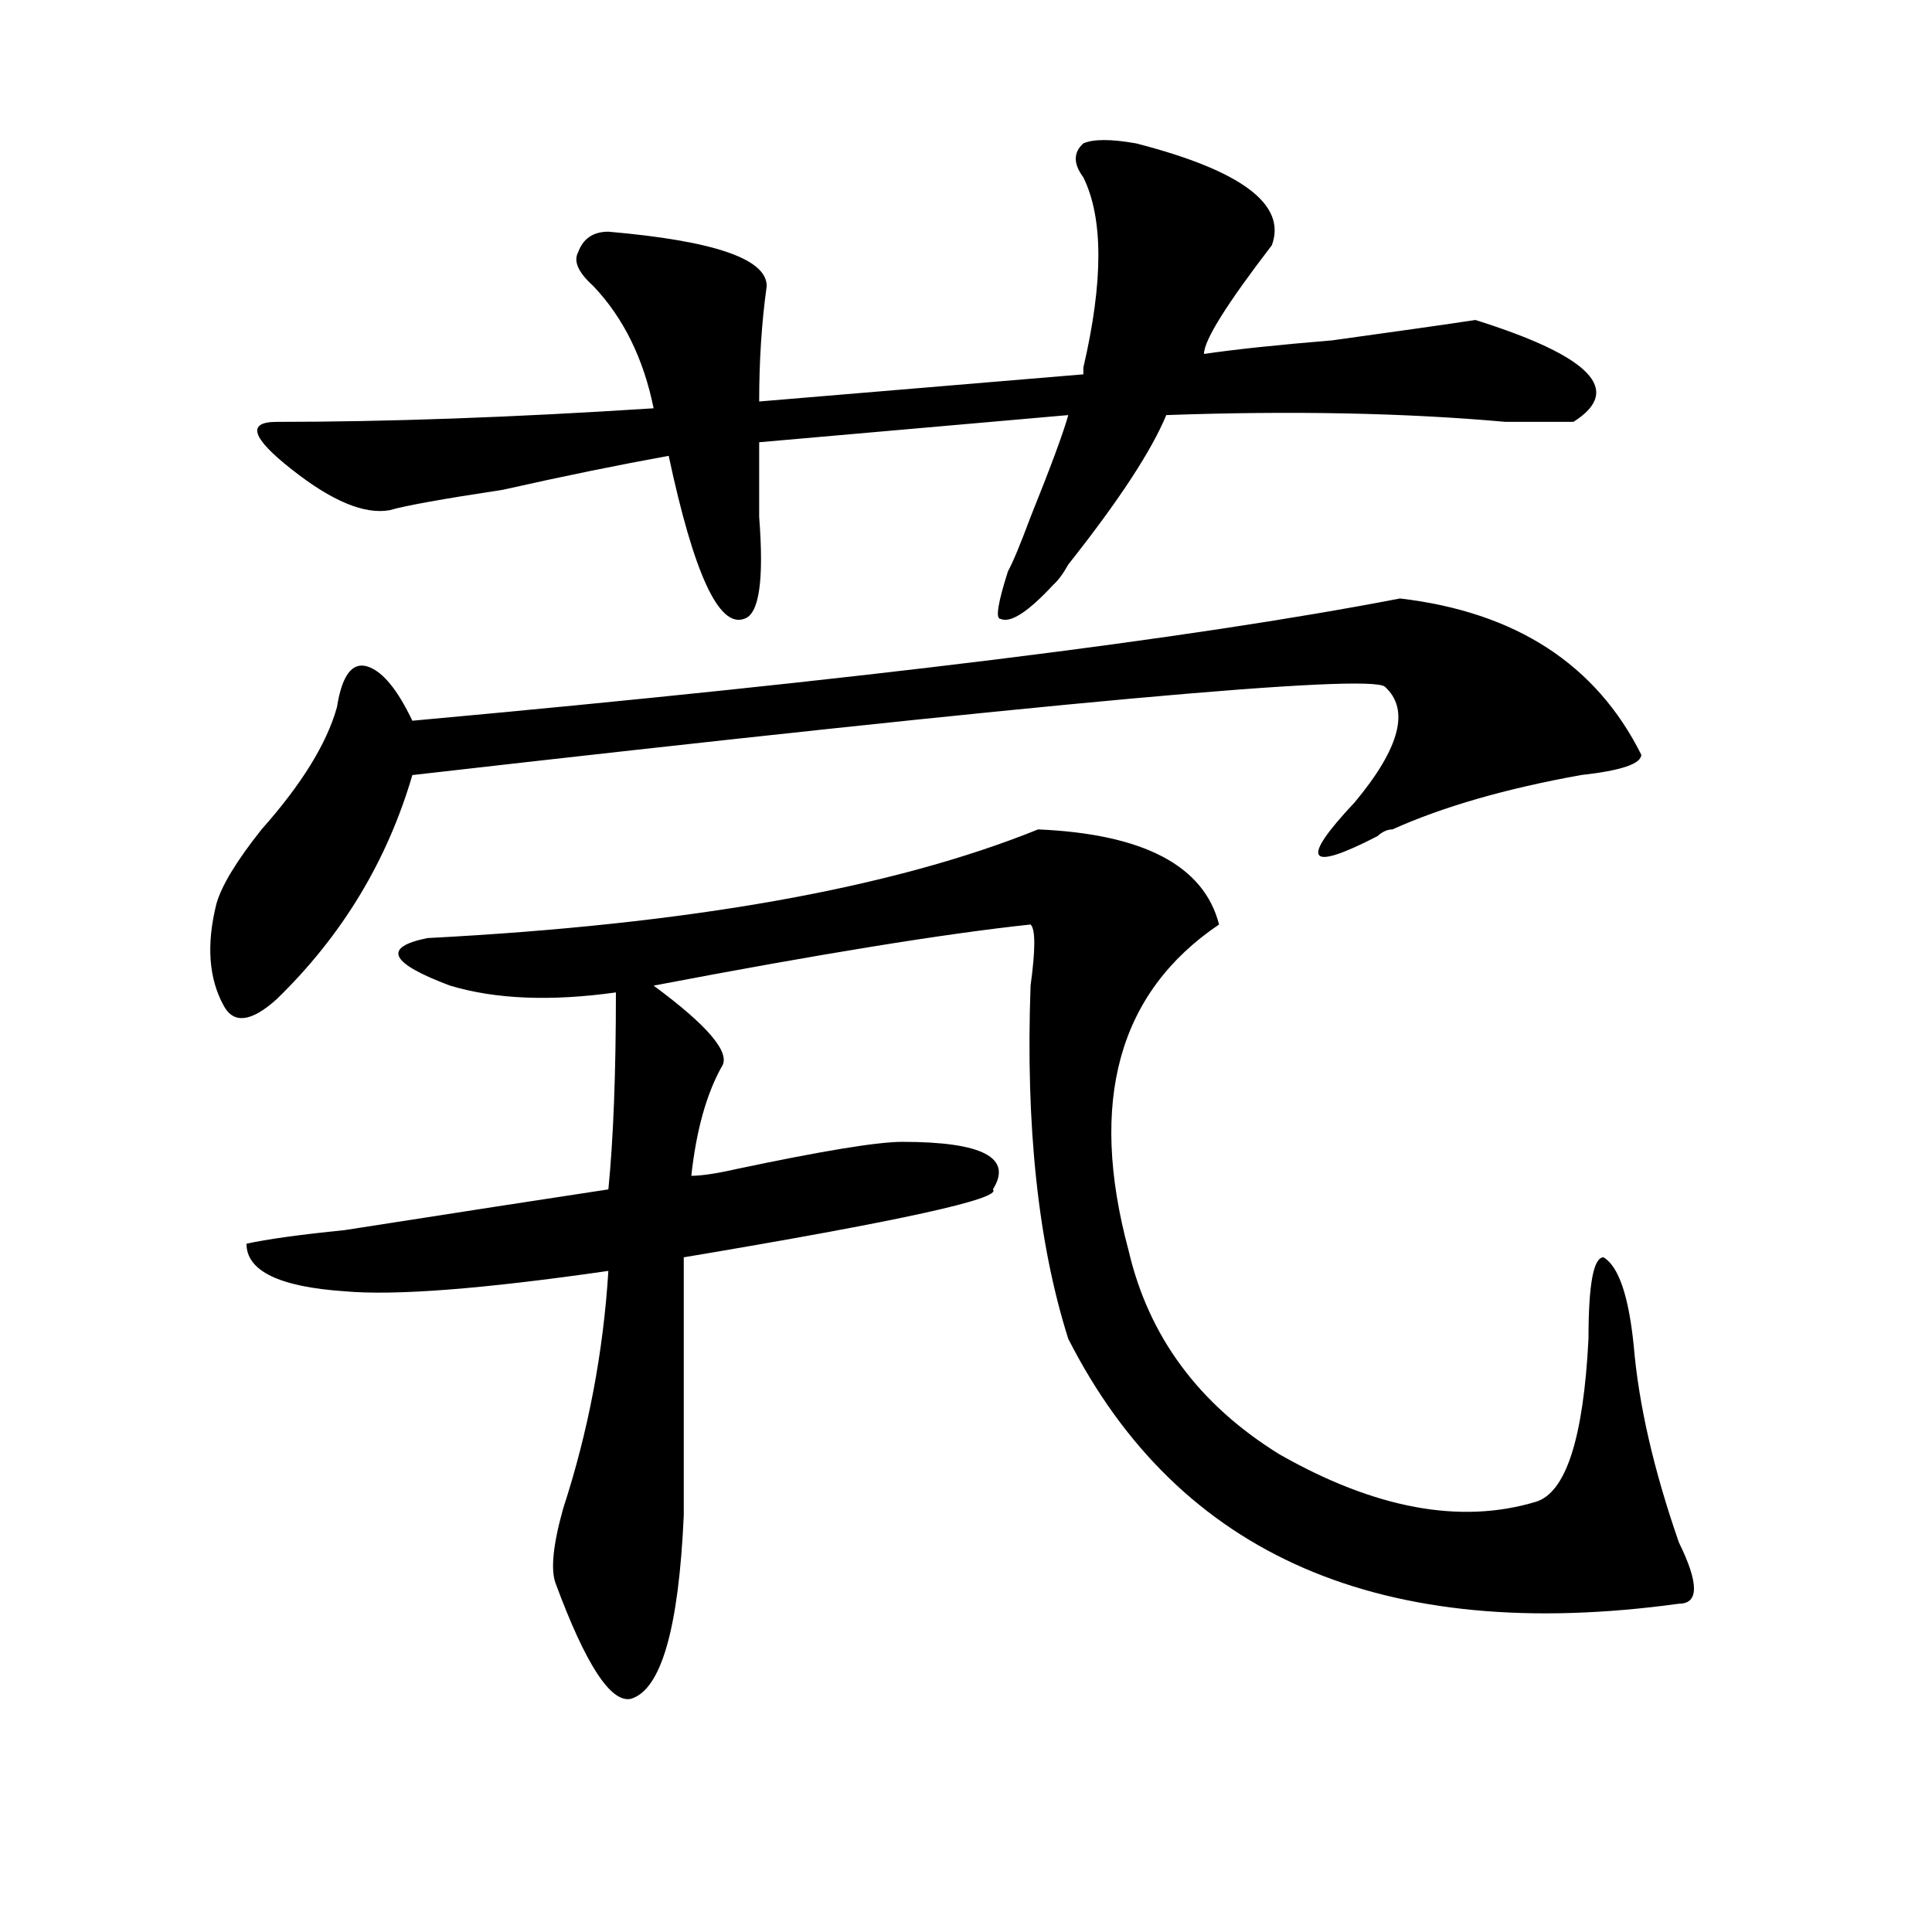<?xml version="1.0" encoding="utf-8"?>
<!-- Generator: Adobe Illustrator 16.0.0, SVG Export Plug-In . SVG Version: 6.00 Build 0)  -->
<!DOCTYPE svg PUBLIC "-//W3C//DTD SVG 1.1//EN" "http://www.w3.org/Graphics/SVG/1.1/DTD/svg11.dtd">
<svg version="1.1" id="图层_1" xmlns="http://www.w3.org/2000/svg" xmlns:xlink="http://www.w3.org/1999/xlink" x="0px" y="0px"
	 width="1000px" height="1000px" viewBox="0 0 1000 1000" enable-background="new 0 0 1000 1000" xml:space="preserve">
<path d="M724.641,309.766c59.815,7.031,101.461,34.003,124.875,80.859c0,4.725-10.427,8.24-31.219,10.547
	c-39.023,7.031-71.584,16.425-97.559,28.125c-2.622,0-5.244,1.209-7.805,3.516c-36.463,18.787-40.365,12.909-11.707-17.578
	c23.414-28.125,28.597-48.01,15.609-59.766c-7.805-7.031-175.605,8.24-503.402,45.703c-13.049,44.55-36.463,83.222-70.242,116.016
	c-13.049,11.756-22.134,12.909-27.316,3.516c-7.805-14.063-9.146-31.641-3.902-52.734c2.561-9.338,10.365-22.247,23.414-38.672
	c20.792-23.4,33.779-44.494,39.023-63.281c2.561-16.369,7.805-23.4,15.609-21.094c7.805,2.362,15.609,11.756,23.414,28.125
	C444.952,351.953,615.375,330.859,724.641,309.766z M537.328,429.297c54.633,2.362,85.852,18.787,93.656,49.219
	c-52.072,35.156-67.682,91.406-46.828,168.75c10.365,44.55,36.401,79.706,78.047,105.469c49.389,28.125,93.656,36.365,132.68,24.609
	c15.609-4.669,24.694-32.794,27.316-84.375c0-28.125,2.561-42.188,7.805-42.188c7.805,4.725,12.987,19.94,15.609,45.703
	c2.561,30.487,10.365,64.49,23.414,101.953c10.365,21.094,10.365,31.641,0,31.641c-153.533,21.094-258.896-24.609-316.09-137.109
	c-15.609-49.219-22.134-110.138-19.512-182.813c2.561-18.731,2.561-29.278,0-31.641c-44.268,4.725-109.266,15.271-195.117,31.641
	c28.597,21.094,40.304,35.156,35.121,42.188c-7.805,14.063-13.049,32.85-15.609,56.25c5.183,0,12.987-1.153,23.414-3.516
	c44.206-9.338,72.803-14.063,85.852-14.063c41.584,0,57.193,8.24,46.828,24.609c5.183,4.725-48.17,16.425-159.996,35.156
	c0,42.188,0,86.737,0,133.594c-2.622,58.557-11.707,90.197-27.316,94.922c-10.427,2.307-23.414-17.578-39.023-59.766
	c-2.622-7.031-1.342-19.94,3.902-38.672c12.987-39.825,20.792-80.859,23.414-123.047c-65.06,9.394-110.607,12.909-136.582,10.547
	c-33.841-2.307-50.73-10.547-50.73-24.609c10.365-2.307,27.316-4.669,50.73-7.031c59.815-9.338,105.363-16.369,136.582-21.094
	c2.561-25.763,3.902-59.766,3.902-101.953c-33.841,4.725-62.438,3.516-85.852-3.516c-31.219-11.7-35.121-19.885-11.707-24.609
	C356.479,478.516,461.842,459.784,537.328,429.297z M560.742,91.797c-5.244-7.031-5.244-12.854,0-17.578
	c5.183-2.307,14.268-2.307,27.316,0c54.633,14.063,78.047,31.641,70.242,52.734c-23.414,30.487-35.121,49.219-35.121,56.25
	c15.609-2.307,37.682-4.669,66.34-7.031c33.779-4.669,58.535-8.185,74.145-10.547c59.815,18.787,76.705,36.365,50.73,52.734
	c-5.244,0-16.951,0-35.121,0c-52.072-4.669-110.607-5.822-175.605-3.516c-7.805,18.787-24.756,44.55-50.73,77.344
	c-2.622,4.725-5.244,8.24-7.805,10.547c-13.049,14.063-22.134,19.94-27.316,17.578c-2.622,0-1.342-8.185,3.902-24.609
	c2.561-4.669,6.463-14.063,11.707-28.125c10.365-25.763,16.89-43.341,19.512-52.734l-159.996,14.063c0,9.394,0,22.303,0,38.672
	c2.561,32.85,0,50.428-7.805,52.734c-13.049,4.725-26.036-23.4-39.023-84.375c-26.036,4.725-54.633,10.547-85.852,17.578
	c-31.219,4.725-50.73,8.24-58.535,10.547c-13.049,2.362-29.938-4.669-50.73-21.094c-20.854-16.369-23.414-24.609-7.805-24.609
	c57.193,0,122.253-2.307,195.117-7.031c-5.244-25.763-15.609-46.856-31.219-63.281c-7.805-7.031-10.427-12.854-7.805-17.578
	c2.561-7.031,7.805-10.547,15.609-10.547c54.633,4.725,81.949,14.063,81.949,28.125c-2.622,18.787-3.902,38.672-3.902,59.766
	l167.801-14.063v-3.516C571.107,145.74,571.107,112.891,560.742,91.797z"/>
</svg>
